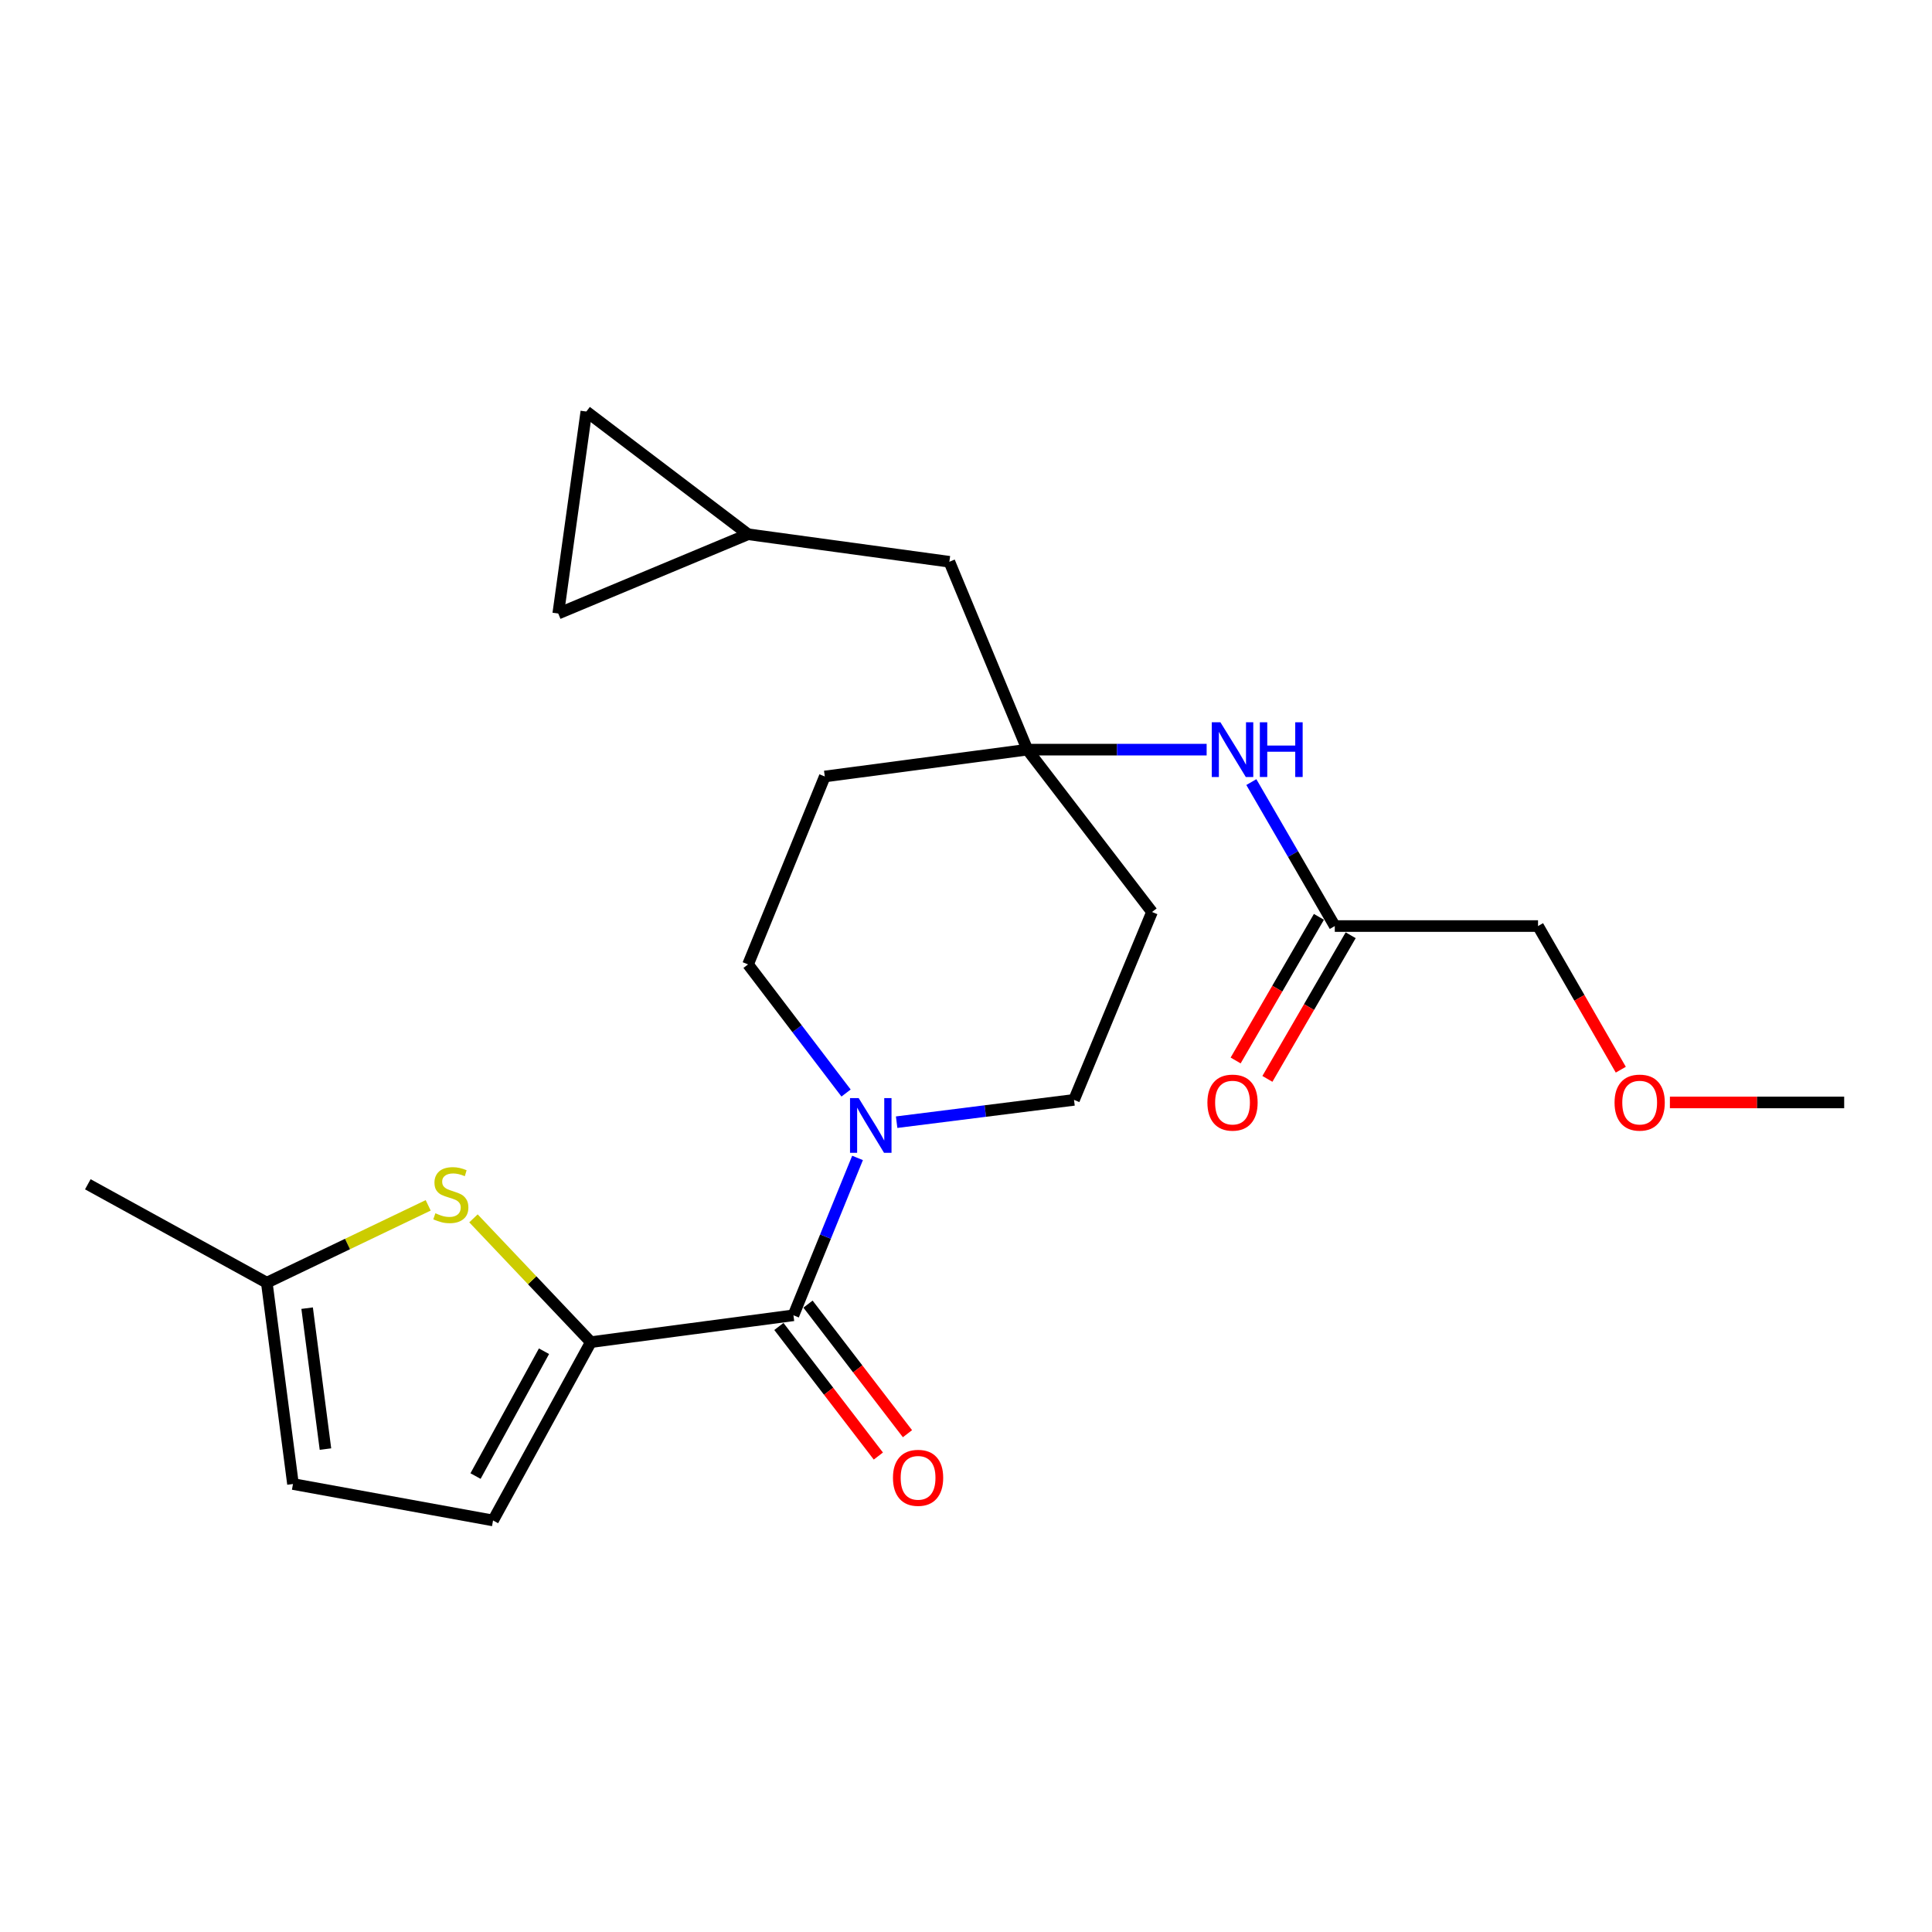 <?xml version='1.0' encoding='iso-8859-1'?>
<svg version='1.1' baseProfile='full'
              xmlns='http://www.w3.org/2000/svg'
                      xmlns:rdkit='http://www.rdkit.org/xml'
                      xmlns:xlink='http://www.w3.org/1999/xlink'
                  xml:space='preserve'
width='1000px' height='1000px' viewBox='0 0 1000 1000'>
<!-- END OF HEADER -->
<rect style='opacity:1.0;fill:#FFFFFF;stroke:none' width='1000' height='1000' x='0' y='0'> </rect>
<path class='bond-0' d='M 305.822,694.685 L 410.685,680.794' style='fill:none;fill-rule:evenodd;stroke:#000000;stroke-width:6px;stroke-linecap:butt;stroke-linejoin:miter;stroke-opacity:1' />
<path class='bond-1' d='M 305.822,694.685 L 275.444,662.651' style='fill:none;fill-rule:evenodd;stroke:#000000;stroke-width:6px;stroke-linecap:butt;stroke-linejoin:miter;stroke-opacity:1' />
<path class='bond-1' d='M 275.444,662.651 L 245.065,630.618' style='fill:none;fill-rule:evenodd;stroke:#CCCC00;stroke-width:6px;stroke-linecap:butt;stroke-linejoin:miter;stroke-opacity:1' />
<path class='bond-3' d='M 305.822,694.685 L 255.201,786.987' style='fill:none;fill-rule:evenodd;stroke:#000000;stroke-width:6px;stroke-linecap:butt;stroke-linejoin:miter;stroke-opacity:1' />
<path class='bond-3' d='M 281.571,699.394 L 246.136,764.006' style='fill:none;fill-rule:evenodd;stroke:#000000;stroke-width:6px;stroke-linecap:butt;stroke-linejoin:miter;stroke-opacity:1' />
<path class='bond-2' d='M 410.685,680.794 L 427.273,640.068' style='fill:none;fill-rule:evenodd;stroke:#000000;stroke-width:6px;stroke-linecap:butt;stroke-linejoin:miter;stroke-opacity:1' />
<path class='bond-2' d='M 427.273,640.068 L 443.861,599.341' style='fill:none;fill-rule:evenodd;stroke:#0000FF;stroke-width:6px;stroke-linecap:butt;stroke-linejoin:miter;stroke-opacity:1' />
<path class='bond-14' d='M 403.149,686.579 L 428.892,720.113' style='fill:none;fill-rule:evenodd;stroke:#000000;stroke-width:6px;stroke-linecap:butt;stroke-linejoin:miter;stroke-opacity:1' />
<path class='bond-14' d='M 428.892,720.113 L 454.635,753.648' style='fill:none;fill-rule:evenodd;stroke:#FF0000;stroke-width:6px;stroke-linecap:butt;stroke-linejoin:miter;stroke-opacity:1' />
<path class='bond-14' d='M 418.22,675.01 L 443.963,708.545' style='fill:none;fill-rule:evenodd;stroke:#000000;stroke-width:6px;stroke-linecap:butt;stroke-linejoin:miter;stroke-opacity:1' />
<path class='bond-14' d='M 443.963,708.545 L 469.705,742.079' style='fill:none;fill-rule:evenodd;stroke:#FF0000;stroke-width:6px;stroke-linecap:butt;stroke-linejoin:miter;stroke-opacity:1' />
<path class='bond-5' d='M 221.632,623.884 L 179.863,643.901' style='fill:none;fill-rule:evenodd;stroke:#CCCC00;stroke-width:6px;stroke-linecap:butt;stroke-linejoin:miter;stroke-opacity:1' />
<path class='bond-5' d='M 179.863,643.901 L 138.095,663.917' style='fill:none;fill-rule:evenodd;stroke:#000000;stroke-width:6px;stroke-linecap:butt;stroke-linejoin:miter;stroke-opacity:1' />
<path class='bond-12' d='M 437.921,565.749 L 412.555,532.463' style='fill:none;fill-rule:evenodd;stroke:#0000FF;stroke-width:6px;stroke-linecap:butt;stroke-linejoin:miter;stroke-opacity:1' />
<path class='bond-12' d='M 412.555,532.463 L 387.19,499.177' style='fill:none;fill-rule:evenodd;stroke:#000000;stroke-width:6px;stroke-linecap:butt;stroke-linejoin:miter;stroke-opacity:1' />
<path class='bond-13' d='M 464.1,580.844 L 510.004,575.068' style='fill:none;fill-rule:evenodd;stroke:#0000FF;stroke-width:6px;stroke-linecap:butt;stroke-linejoin:miter;stroke-opacity:1' />
<path class='bond-13' d='M 510.004,575.068 L 555.909,569.293' style='fill:none;fill-rule:evenodd;stroke:#000000;stroke-width:6px;stroke-linecap:butt;stroke-linejoin:miter;stroke-opacity:1' />
<path class='bond-6' d='M 255.201,786.987 L 151.647,768.125' style='fill:none;fill-rule:evenodd;stroke:#000000;stroke-width:6px;stroke-linecap:butt;stroke-linejoin:miter;stroke-opacity:1' />
<path class='bond-4' d='M 531.76,388.013 L 596.282,472.04' style='fill:none;fill-rule:evenodd;stroke:#000000;stroke-width:6px;stroke-linecap:butt;stroke-linejoin:miter;stroke-opacity:1' />
<path class='bond-7' d='M 531.76,388.013 L 578.158,388.013' style='fill:none;fill-rule:evenodd;stroke:#000000;stroke-width:6px;stroke-linecap:butt;stroke-linejoin:miter;stroke-opacity:1' />
<path class='bond-7' d='M 578.158,388.013 L 624.557,388.013' style='fill:none;fill-rule:evenodd;stroke:#0000FF;stroke-width:6px;stroke-linecap:butt;stroke-linejoin:miter;stroke-opacity:1' />
<path class='bond-17' d='M 531.76,388.013 L 491.387,290.771' style='fill:none;fill-rule:evenodd;stroke:#000000;stroke-width:6px;stroke-linecap:butt;stroke-linejoin:miter;stroke-opacity:1' />
<path class='bond-24' d='M 531.76,388.013 L 426.908,401.903' style='fill:none;fill-rule:evenodd;stroke:#000000;stroke-width:6px;stroke-linecap:butt;stroke-linejoin:miter;stroke-opacity:1' />
<path class='bond-21' d='M 138.095,663.917 L 45.455,612.979' style='fill:none;fill-rule:evenodd;stroke:#000000;stroke-width:6px;stroke-linecap:butt;stroke-linejoin:miter;stroke-opacity:1' />
<path class='bond-23' d='M 138.095,663.917 L 151.647,768.125' style='fill:none;fill-rule:evenodd;stroke:#000000;stroke-width:6px;stroke-linecap:butt;stroke-linejoin:miter;stroke-opacity:1' />
<path class='bond-23' d='M 158.968,677.098 L 168.454,750.044' style='fill:none;fill-rule:evenodd;stroke:#000000;stroke-width:6px;stroke-linecap:butt;stroke-linejoin:miter;stroke-opacity:1' />
<path class='bond-8' d='M 647.69,404.811 L 669.288,442.067' style='fill:none;fill-rule:evenodd;stroke:#0000FF;stroke-width:6px;stroke-linecap:butt;stroke-linejoin:miter;stroke-opacity:1' />
<path class='bond-8' d='M 669.288,442.067 L 690.885,479.323' style='fill:none;fill-rule:evenodd;stroke:#000000;stroke-width:6px;stroke-linecap:butt;stroke-linejoin:miter;stroke-opacity:1' />
<path class='bond-18' d='M 682.667,474.558 L 661.116,511.729' style='fill:none;fill-rule:evenodd;stroke:#000000;stroke-width:6px;stroke-linecap:butt;stroke-linejoin:miter;stroke-opacity:1' />
<path class='bond-18' d='M 661.116,511.729 L 639.566,548.9' style='fill:none;fill-rule:evenodd;stroke:#FF0000;stroke-width:6px;stroke-linecap:butt;stroke-linejoin:miter;stroke-opacity:1' />
<path class='bond-18' d='M 699.103,484.088 L 677.553,521.258' style='fill:none;fill-rule:evenodd;stroke:#000000;stroke-width:6px;stroke-linecap:butt;stroke-linejoin:miter;stroke-opacity:1' />
<path class='bond-18' d='M 677.553,521.258 L 656.002,558.429' style='fill:none;fill-rule:evenodd;stroke:#FF0000;stroke-width:6px;stroke-linecap:butt;stroke-linejoin:miter;stroke-opacity:1' />
<path class='bond-19' d='M 690.885,479.323 L 796.085,479.323' style='fill:none;fill-rule:evenodd;stroke:#000000;stroke-width:6px;stroke-linecap:butt;stroke-linejoin:miter;stroke-opacity:1' />
<path class='bond-9' d='M 387.19,276.532 L 491.387,290.771' style='fill:none;fill-rule:evenodd;stroke:#000000;stroke-width:6px;stroke-linecap:butt;stroke-linejoin:miter;stroke-opacity:1' />
<path class='bond-10' d='M 387.19,276.532 L 303.489,213.013' style='fill:none;fill-rule:evenodd;stroke:#000000;stroke-width:6px;stroke-linecap:butt;stroke-linejoin:miter;stroke-opacity:1' />
<path class='bond-11' d='M 387.19,276.532 L 288.945,317.559' style='fill:none;fill-rule:evenodd;stroke:#000000;stroke-width:6px;stroke-linecap:butt;stroke-linejoin:miter;stroke-opacity:1' />
<path class='bond-25' d='M 303.489,213.013 L 288.945,317.559' style='fill:none;fill-rule:evenodd;stroke:#000000;stroke-width:6px;stroke-linecap:butt;stroke-linejoin:miter;stroke-opacity:1' />
<path class='bond-15' d='M 387.19,499.177 L 426.908,401.903' style='fill:none;fill-rule:evenodd;stroke:#000000;stroke-width:6px;stroke-linecap:butt;stroke-linejoin:miter;stroke-opacity:1' />
<path class='bond-16' d='M 555.909,569.293 L 596.282,472.04' style='fill:none;fill-rule:evenodd;stroke:#000000;stroke-width:6px;stroke-linecap:butt;stroke-linejoin:miter;stroke-opacity:1' />
<path class='bond-20' d='M 796.085,479.323 L 817.504,516.496' style='fill:none;fill-rule:evenodd;stroke:#000000;stroke-width:6px;stroke-linecap:butt;stroke-linejoin:miter;stroke-opacity:1' />
<path class='bond-20' d='M 817.504,516.496 L 838.922,553.668' style='fill:none;fill-rule:evenodd;stroke:#FF0000;stroke-width:6px;stroke-linecap:butt;stroke-linejoin:miter;stroke-opacity:1' />
<path class='bond-22' d='M 864.337,570.623 L 909.441,570.623' style='fill:none;fill-rule:evenodd;stroke:#FF0000;stroke-width:6px;stroke-linecap:butt;stroke-linejoin:miter;stroke-opacity:1' />
<path class='bond-22' d='M 909.441,570.623 L 954.545,570.623' style='fill:none;fill-rule:evenodd;stroke:#000000;stroke-width:6px;stroke-linecap:butt;stroke-linejoin:miter;stroke-opacity:1' />
<path  class='atom-2' d='M 225.352 627.987
Q 225.672 628.107, 226.992 628.667
Q 228.312 629.227, 229.752 629.587
Q 231.232 629.907, 232.672 629.907
Q 235.352 629.907, 236.912 628.627
Q 238.472 627.307, 238.472 625.027
Q 238.472 623.467, 237.672 622.507
Q 236.912 621.547, 235.712 621.027
Q 234.512 620.507, 232.512 619.907
Q 229.992 619.147, 228.472 618.427
Q 226.992 617.707, 225.912 616.187
Q 224.872 614.667, 224.872 612.107
Q 224.872 608.547, 227.272 606.347
Q 229.712 604.147, 234.512 604.147
Q 237.792 604.147, 241.512 605.707
L 240.592 608.787
Q 237.192 607.387, 234.632 607.387
Q 231.872 607.387, 230.352 608.547
Q 228.832 609.667, 228.872 611.627
Q 228.872 613.147, 229.632 614.067
Q 230.432 614.987, 231.552 615.507
Q 232.712 616.027, 234.632 616.627
Q 237.192 617.427, 238.712 618.227
Q 240.232 619.027, 241.312 620.667
Q 242.432 622.267, 242.432 625.027
Q 242.432 628.947, 239.792 631.067
Q 237.192 633.147, 232.832 633.147
Q 230.312 633.147, 228.392 632.587
Q 226.512 632.067, 224.272 631.147
L 225.352 627.987
' fill='#CCCC00'/>
<path  class='atom-3' d='M 444.449 568.369
L 453.729 583.369
Q 454.649 584.849, 456.129 587.529
Q 457.609 590.209, 457.689 590.369
L 457.689 568.369
L 461.449 568.369
L 461.449 596.689
L 457.569 596.689
L 447.609 580.289
Q 446.449 578.369, 445.209 576.169
Q 444.009 573.969, 443.649 573.289
L 443.649 596.689
L 439.969 596.689
L 439.969 568.369
L 444.449 568.369
' fill='#0000FF'/>
<path  class='atom-8' d='M 631.692 373.853
L 640.972 388.853
Q 641.892 390.333, 643.372 393.013
Q 644.852 395.693, 644.932 395.853
L 644.932 373.853
L 648.692 373.853
L 648.692 402.173
L 644.812 402.173
L 634.852 385.773
Q 633.692 383.853, 632.452 381.653
Q 631.252 379.453, 630.892 378.773
L 630.892 402.173
L 627.212 402.173
L 627.212 373.853
L 631.692 373.853
' fill='#0000FF'/>
<path  class='atom-8' d='M 652.092 373.853
L 655.932 373.853
L 655.932 385.893
L 670.412 385.893
L 670.412 373.853
L 674.252 373.853
L 674.252 402.173
L 670.412 402.173
L 670.412 389.093
L 655.932 389.093
L 655.932 402.173
L 652.092 402.173
L 652.092 373.853
' fill='#0000FF'/>
<path  class='atom-15' d='M 462.196 764.912
Q 462.196 758.112, 465.556 754.312
Q 468.916 750.512, 475.196 750.512
Q 481.476 750.512, 484.836 754.312
Q 488.196 758.112, 488.196 764.912
Q 488.196 771.792, 484.796 775.712
Q 481.396 779.592, 475.196 779.592
Q 468.956 779.592, 465.556 775.712
Q 462.196 771.832, 462.196 764.912
M 475.196 776.392
Q 479.516 776.392, 481.836 773.512
Q 484.196 770.592, 484.196 764.912
Q 484.196 759.352, 481.836 756.552
Q 479.516 753.712, 475.196 753.712
Q 470.876 753.712, 468.516 756.512
Q 466.196 759.312, 466.196 764.912
Q 466.196 770.632, 468.516 773.512
Q 470.876 776.392, 475.196 776.392
' fill='#FF0000'/>
<path  class='atom-19' d='M 624.952 570.703
Q 624.952 563.903, 628.312 560.103
Q 631.672 556.303, 637.952 556.303
Q 644.232 556.303, 647.592 560.103
Q 650.952 563.903, 650.952 570.703
Q 650.952 577.583, 647.552 581.503
Q 644.152 585.383, 637.952 585.383
Q 631.712 585.383, 628.312 581.503
Q 624.952 577.623, 624.952 570.703
M 637.952 582.183
Q 642.272 582.183, 644.592 579.303
Q 646.952 576.383, 646.952 570.703
Q 646.952 565.143, 644.592 562.343
Q 642.272 559.503, 637.952 559.503
Q 633.632 559.503, 631.272 562.303
Q 628.952 565.103, 628.952 570.703
Q 628.952 576.423, 631.272 579.303
Q 633.632 582.183, 637.952 582.183
' fill='#FF0000'/>
<path  class='atom-21' d='M 835.691 570.703
Q 835.691 563.903, 839.051 560.103
Q 842.411 556.303, 848.691 556.303
Q 854.971 556.303, 858.331 560.103
Q 861.691 563.903, 861.691 570.703
Q 861.691 577.583, 858.291 581.503
Q 854.891 585.383, 848.691 585.383
Q 842.451 585.383, 839.051 581.503
Q 835.691 577.623, 835.691 570.703
M 848.691 582.183
Q 853.011 582.183, 855.331 579.303
Q 857.691 576.383, 857.691 570.703
Q 857.691 565.143, 855.331 562.343
Q 853.011 559.503, 848.691 559.503
Q 844.371 559.503, 842.011 562.303
Q 839.691 565.103, 839.691 570.703
Q 839.691 576.423, 842.011 579.303
Q 844.371 582.183, 848.691 582.183
' fill='#FF0000'/>
</svg>
